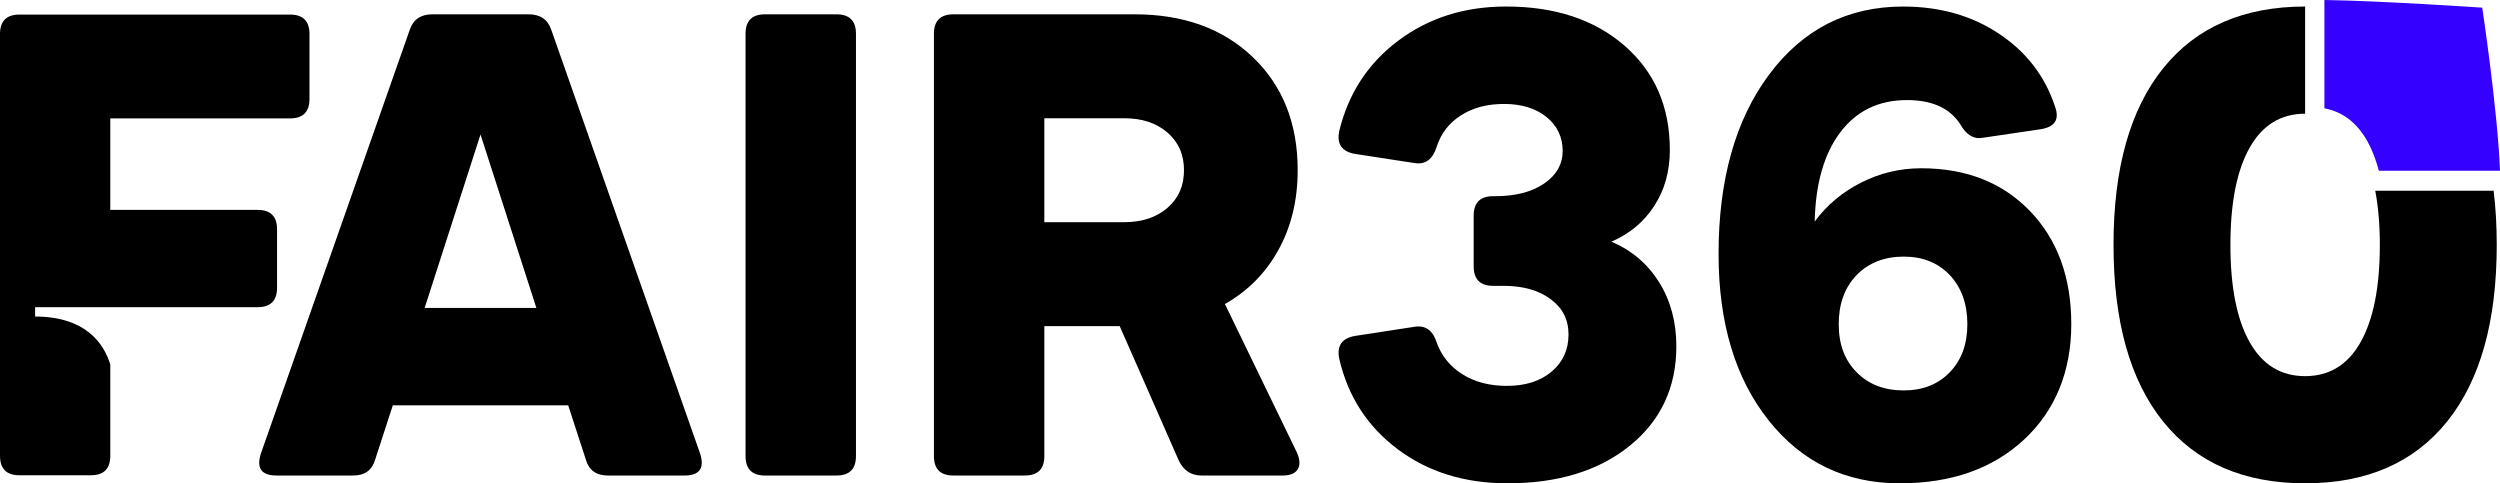 <svg xmlns="http://www.w3.org/2000/svg" id="Layer_1" data-name="Layer 1" viewBox="0 0 1918.23 370.84"><defs><style>      .cls-1 {        fill: #3400ff;      }    </style></defs><path class="cls-1" d="m1783.5,0v83.11c13.9,2.61,24.91,10.94,32.92,25.19,3.66,6.51,6.58,14.12,8.86,22.72h92.95c-1.74-45.96-13.62-125.14-13.62-125.14,0,0-75.87-5.16-121.11-5.89Z"></path><g><path d="m537.15,347.92c3.66,11.29-.34,16.94-11.97,16.94h-58.8c-8.97,0-14.62-4.15-16.94-12.46l-13.46-41.37h-134.58l-13.46,41.37c-2.33,8.31-7.97,12.46-16.94,12.46h-58.82c-11.63,0-15.62-5.65-11.97-16.94L314.37,22.95c2.65-7.97,8.47-11.97,17.44-11.97h73.76c8.97,0,14.78,3.99,17.45,11.97l114.13,324.96Zm-211.32-111.64h85.73l-42.87-133.07-42.86,133.07Z"></path><path d="m587,364.86c-9.97,0-14.95-4.98-14.95-14.95V25.94c0-9.97,4.98-14.96,14.95-14.96h54.82c9.97,0,14.96,4.99,14.96,14.96v323.97c0,9.97-4.99,14.95-14.96,14.95h-54.82Z"></path><path d="m995.19,347.41c2.32,5.33,2.49,9.56.51,12.71-2,3.16-5.82,4.74-11.47,4.74h-62.29c-7.98,0-13.79-3.81-17.45-11.46l-45.36-103.18h-57.81v99.69c0,9.97-4.99,14.95-14.96,14.95h-54.82c-9.97,0-14.95-4.98-14.95-14.95V25.94c0-9.97,4.98-14.96,14.95-14.96h139.06c37.54,0,67.78,10.97,90.71,32.9,22.92,21.92,34.39,50.83,34.39,86.72,0,22.93-4.91,43.29-14.71,61.05-9.8,17.79-23.51,31.65-41.12,41.62l55.32,114.13Zm-193.88-256.67v79.74h61.31c13.61,0,24.66-3.66,33.14-10.97,8.47-7.3,12.71-16.94,12.71-28.91s-4.25-21.59-12.71-28.91c-8.48-7.3-19.53-10.96-33.14-10.96h-61.31Z"></path><path d="m1236.42,185.43c15.61,6.65,27.81,17.04,36.63,31.16,8.8,14.13,13.2,30.48,13.2,49.09,0,31.58-11.88,56.99-35.63,76.25-23.76,19.28-55.08,28.91-93.96,28.91-32.89,0-60.98-8.72-84.23-26.17-23.27-17.44-38.22-40.61-44.86-69.52-2-9.97,2.15-15.78,12.46-17.45l45.35-6.97c8.31-1.32,13.96,2.66,16.96,11.97,3.64,10.29,10.21,18.44,19.69,24.41,9.46,5.99,20.84,8.97,34.14,8.97,14.27,0,25.75-3.64,34.39-10.96,8.63-7.31,12.95-16.78,12.95-28.42s-4.57-20.35-13.71-27.17c-9.14-6.81-21.18-10.21-36.14-10.21h-7.97c-9.97,0-14.95-4.99-14.95-14.96v-38.87c0-9.97,4.98-14.96,14.95-14.96h1.5c15.61,0,28.15-3.23,37.63-9.72,9.46-6.48,14.2-14.86,14.2-25.17s-4.16-19.26-12.46-25.91c-8.31-6.65-19.11-9.97-32.4-9.97s-24.01,2.91-33.14,8.72c-9.15,5.82-15.38,13.88-18.69,24.17-2.99,9.64-8.65,13.79-16.96,12.46l-45.35-6.97c-10.31-1.66-14.45-7.48-12.46-17.44,6.97-28.91,22.09-52.09,45.35-69.53,23.26-17.45,50.84-26.17,82.74-26.17,37.54,0,67.86,10.05,90.96,30.15,23.09,20.11,34.65,46.78,34.65,79.99,0,16.29-3.99,30.58-11.97,42.87-7.97,12.29-18.94,21.43-32.89,27.41Z"></path><path d="m1474.15,129.11c34.55,0,62.38,10.97,83.48,32.89,21.09,21.93,31.65,50.84,31.65,86.73s-12.05,66.04-36.14,88.47c-24.1,22.43-55.91,33.64-95.45,33.64-41.54,0-75.1-16.11-100.68-48.34-25.59-32.23-38.37-74.76-38.37-127.59,0-57.15,12.95-103.08,38.87-137.81,25.93-34.72,60.14-52.08,102.67-52.08,28.25,0,52.84,6.97,73.76,20.94,20.94,13.95,35.22,32.57,42.87,55.82,3.64,9.96-.18,15.78-11.47,17.44l-43.86,6.48c-6.97,1.33-12.8-2.15-17.44-10.46-7.98-12.29-21.61-18.45-40.87-18.45-21.6,0-38.63,8.23-51.08,24.68-12.46,16.44-19.02,39.29-19.69,68.53,9.3-12.63,21.18-22.6,35.63-29.91,14.45-7.31,29.82-10.97,46.11-10.97Zm-13.46,170.46c14.61,0,26.41-4.65,35.38-13.96,8.97-9.3,13.47-21.6,13.47-36.88s-4.5-28.16-13.47-37.63c-8.97-9.48-20.77-14.2-35.38-14.2s-27,4.73-36.14,14.2c-9.14,9.46-13.71,22.02-13.71,37.63s4.57,27.59,13.71,36.88c9.14,9.31,21.18,13.96,36.14,13.96Z"></path></g><path d="m1826.03,187.93c0,32.23-4.91,57.06-14.71,74.51-9.8,17.44-24.01,26.17-42.62,26.17s-32.82-8.73-42.61-26.17c-9.81-17.45-14.71-42.28-14.71-74.51s4.89-57.07,14.71-74.52c9.79-17.44,23.99-26.17,42.61-26.17h0V5.01h0c-47.19,0-83.48,15.79-108.9,47.34-25.42,31.58-38.12,76.76-38.12,135.58s12.7,104,38.12,135.56c25.42,31.57,61.71,47.34,108.9,47.34s83.48-15.78,108.9-47.34c25.42-31.57,38.13-76.76,38.13-135.56,0-14.71-.79-28.56-2.38-41.56h-90.83c2.3,12.15,3.51,25.95,3.51,41.56Z"></path><path d="m212.58,220.78v-44.81c0-9.96-4.98-14.93-14.94-14.93h-113.01v-70.2h137.9c9.96,0,14.94-4.98,14.94-14.93V26.12c0-9.96-4.98-14.94-14.94-14.94H14.93C4.98,11.19,0,16.16,0,26.12v323.6c0,9.96,4.98,14.94,14.93,14.94h54.77c9.96,0,14.93-4.98,14.93-14.94v-70.17s-.04.03-.05.04c-4.78-15.64-18.49-36.7-57.64-36.7v-7.19h85.81s0,0,0,0h84.89c9.96,0,14.94-4.98,14.94-14.94Z"></path></svg>
